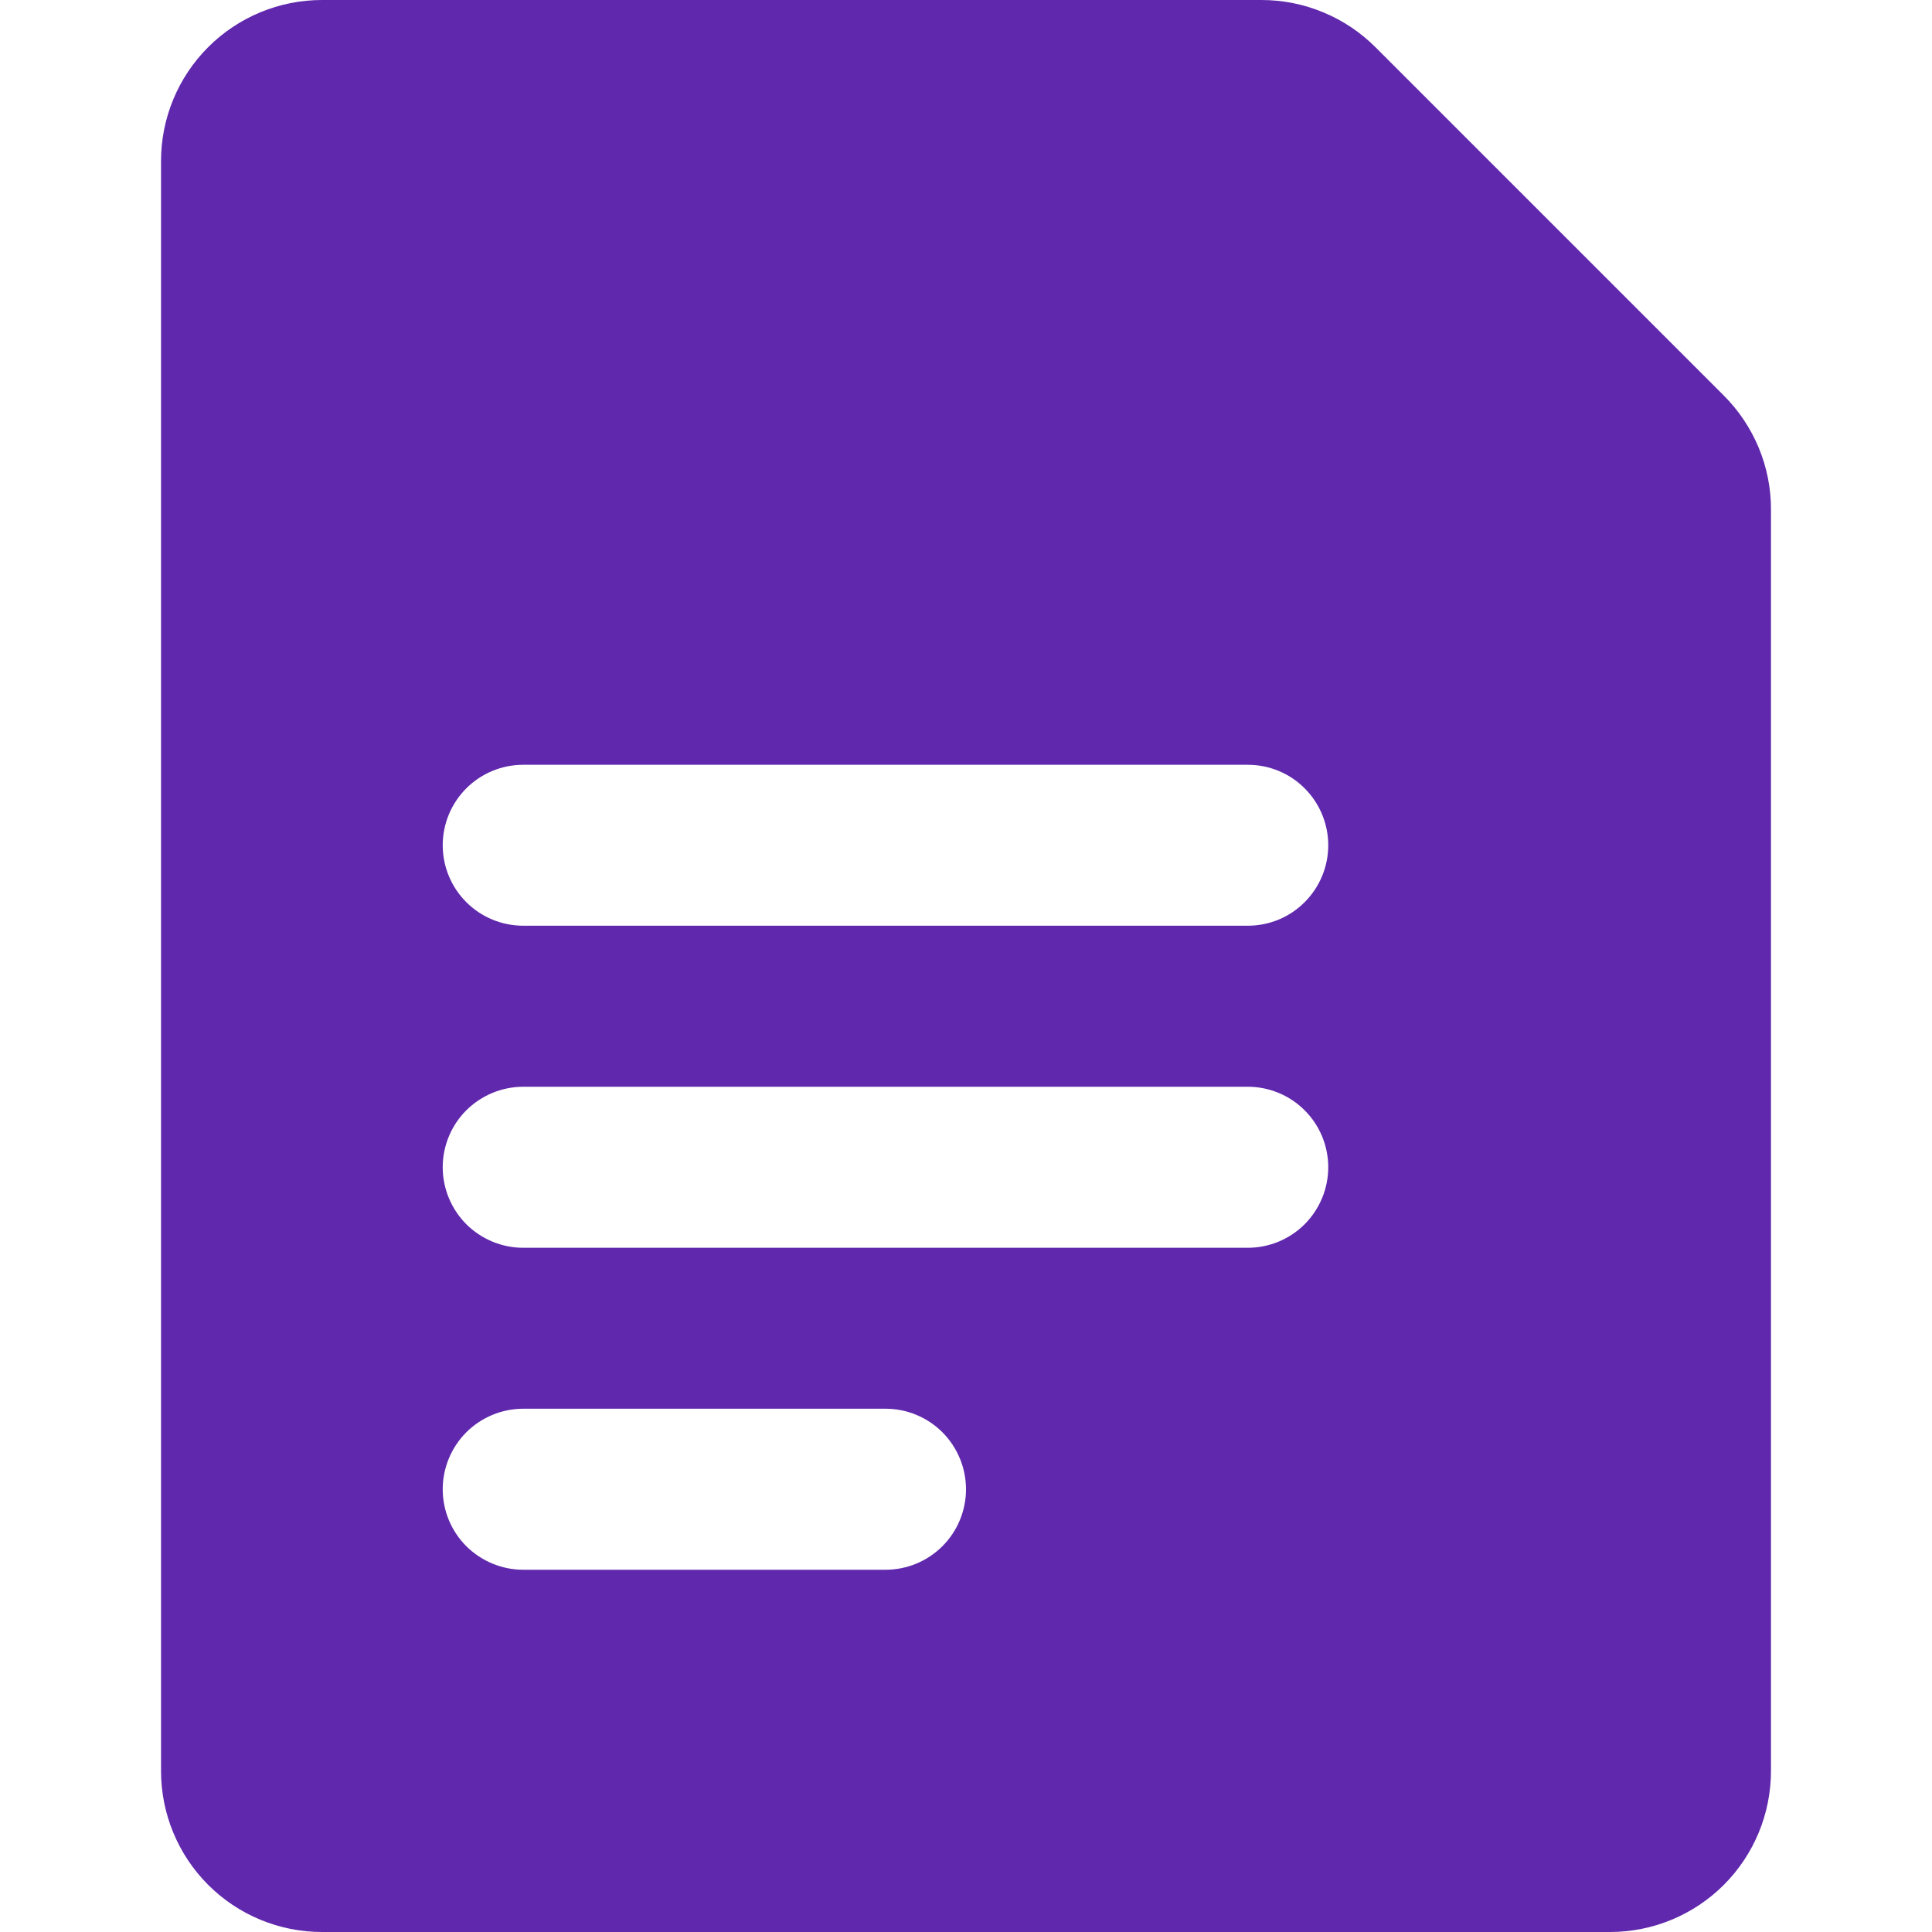 <?xml version="1.0" encoding="UTF-8"?>
<svg xmlns="http://www.w3.org/2000/svg" width="20" height="20" viewBox="0 0 20 20" fill="none">
  <g clip-path="url(#clip0_2700_26)">
    <path d="M17.842 4.092L14.242 0.492C14.087 0.336 13.902 0.212 13.699 0.128C13.496 0.043 13.278 -0 13.058 5.23276e-07H3.333C2.891 5.23276e-07 2.467 0.176 2.155 0.488C1.842 0.801 1.667 1.225 1.667 1.667V18.333C1.667 18.775 1.842 19.199 2.155 19.512C2.467 19.824 2.891 20 3.333 20H16.667C17.109 20 17.533 19.824 17.845 19.512C18.158 19.199 18.333 18.775 18.333 18.333V5.275C18.334 5.055 18.29 4.837 18.206 4.634C18.121 4.431 17.998 4.247 17.842 4.092ZM9.167 16.25H5.417C5.196 16.25 4.984 16.162 4.827 16.006C4.671 15.85 4.583 15.638 4.583 15.417C4.583 15.196 4.671 14.984 4.827 14.827C4.984 14.671 5.196 14.583 5.417 14.583H9.167C9.388 14.583 9.6 14.671 9.756 14.827C9.912 14.984 10 15.196 10 15.417C10 15.638 9.912 15.85 9.756 16.006C9.6 16.162 9.388 16.25 9.167 16.25ZM12.917 12.917H5.417C5.196 12.917 4.984 12.829 4.827 12.673C4.671 12.516 4.583 12.304 4.583 12.083C4.583 11.862 4.671 11.65 4.827 11.494C4.984 11.338 5.196 11.25 5.417 11.25H12.917C13.138 11.25 13.35 11.338 13.506 11.494C13.662 11.65 13.75 11.862 13.75 12.083C13.75 12.304 13.662 12.516 13.506 12.673C13.35 12.829 13.138 12.917 12.917 12.917ZM12.917 9.583H5.417C5.196 9.583 4.984 9.496 4.827 9.339C4.671 9.183 4.583 8.971 4.583 8.75C4.583 8.529 4.671 8.317 4.827 8.161C4.984 8.004 5.196 7.917 5.417 7.917H12.917C13.138 7.917 13.35 8.004 13.506 8.161C13.662 8.317 13.75 8.529 13.75 8.75C13.75 8.971 13.662 9.183 13.506 9.339C13.35 9.496 13.138 9.583 12.917 9.583Z" fill="#6028AD"></path>
  </g>
  <defs>
    <clipPath id="clip0_2700_26">
      <rect width="20" height="20" fill="white"></rect>
    </clipPath>
  </defs>
</svg>
